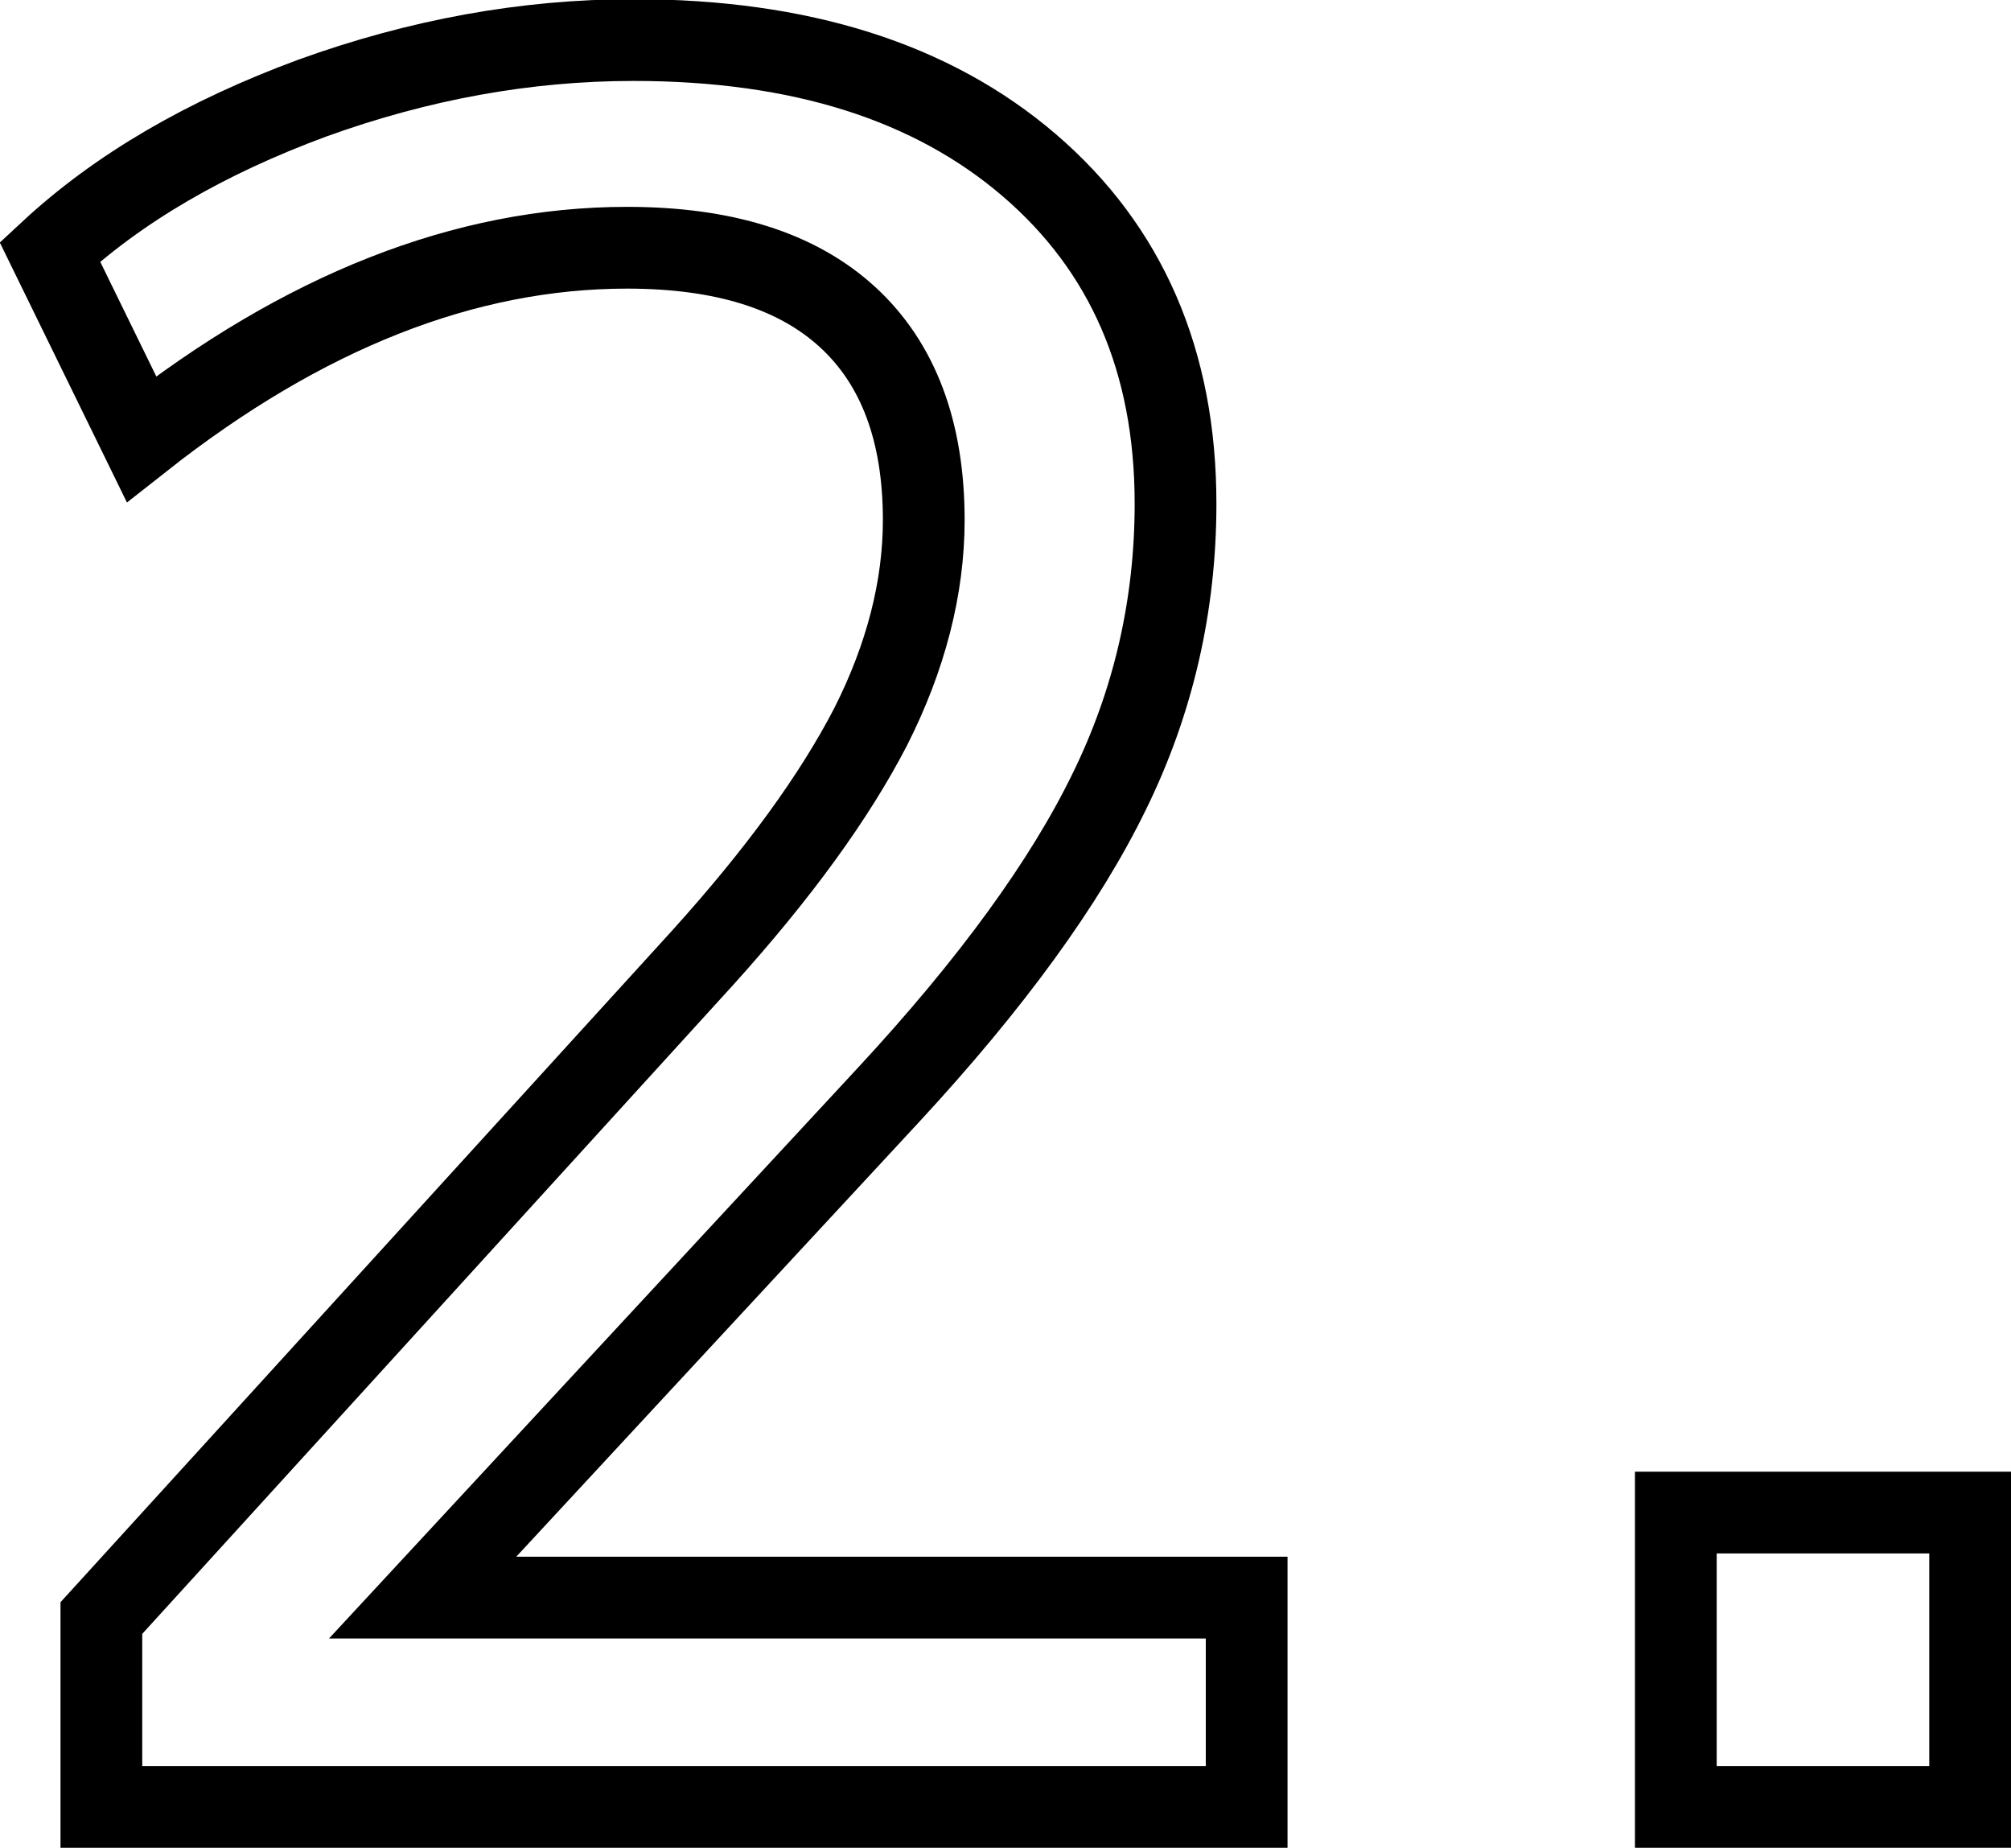 <?xml version="1.0" encoding="UTF-8"?><svg xmlns="http://www.w3.org/2000/svg" viewBox="0 0 24.6 22.6"><defs><style>.d{fill:none;stroke:#000;stroke-miterlimit:10;}</style></defs><g id="a"/><g id="b"><g id="c"><g><path class="d" d="M15.25,19.55v2.55H1.24v-2.31l7.35-8.07c.94-1.04,1.62-1.98,2.06-2.83,.43-.85,.65-1.7,.65-2.53,0-1.08-.31-1.91-.93-2.48-.62-.57-1.52-.85-2.7-.85-1.98,0-3.96,.78-5.94,2.34L.61,3.08c.84-.78,1.91-1.4,3.21-1.88,1.3-.47,2.61-.71,3.93-.71,2.04,0,3.65,.51,4.84,1.53,1.19,1.02,1.79,2.4,1.79,4.14,0,1.24-.27,2.42-.81,3.52-.54,1.11-1.44,2.35-2.7,3.71l-5.7,6.15H15.25Z"/><path class="d" d="M24.1,18.5v3.6h-3.6v-3.6h3.6Z"/></g></g></g></svg>